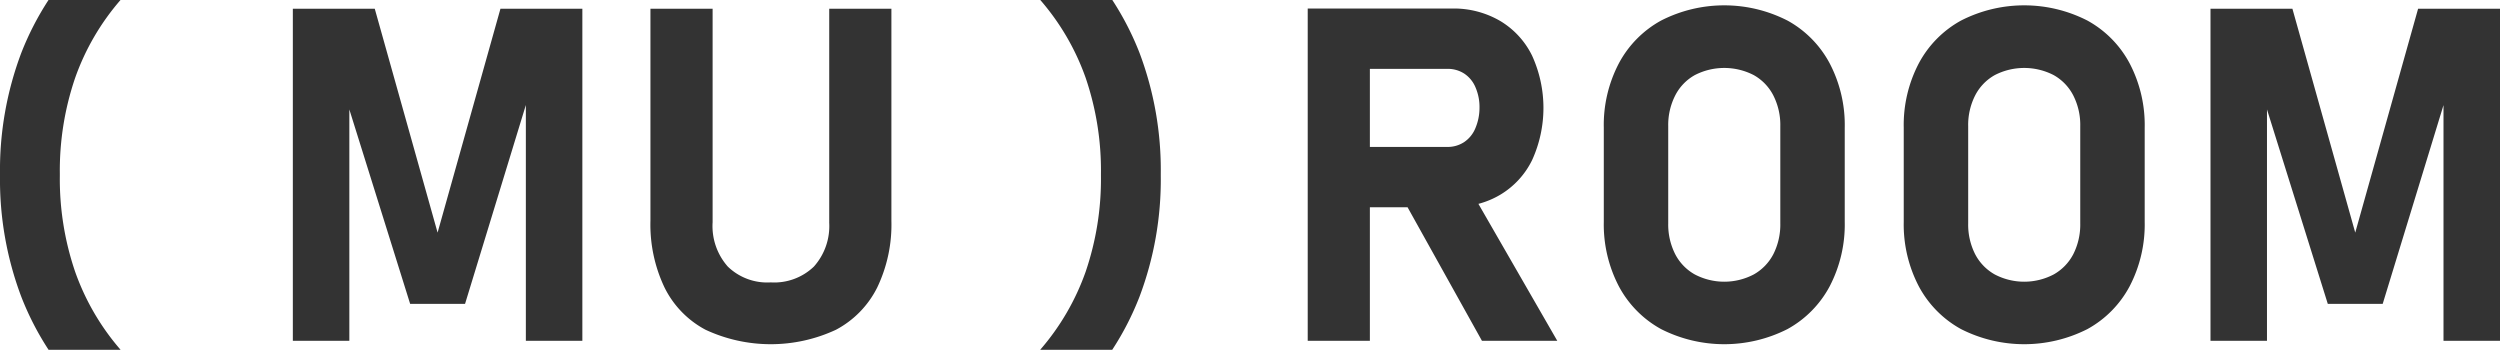 <svg xmlns="http://www.w3.org/2000/svg" width="220" height="30.78" viewBox="0 0 220 30.78">
  <defs>
    <style>
      .cls-1 {
        fill: #333;
        fill-rule: evenodd;
      }
    </style>
  </defs>
  <path id="sec05_icon2.svg" class="cls-1" d="M528.508,5905.35l-5.529-19.7H515.77v29.22h4.972v-20.36l5.351,17.11h4.831l5.351-17.5v20.75h4.972v-29.22h-7.208Zm-31.894-13.62a21.223,21.223,0,0,1,4-6.86h-6.338a25.437,25.437,0,0,0-2.408,4.68A29.223,29.223,0,0,0,490,5900.16v0.2a29.185,29.185,0,0,0,1.865,10.61,25.208,25.208,0,0,0,2.408,4.69h6.338a21.268,21.268,0,0,1-4-6.87,25.256,25.256,0,0,1-1.346-8.43v-0.2A25.256,25.256,0,0,1,496.614,5891.73Zm177.078-5.04a12.209,12.209,0,0,0-11.122,0,9.259,9.259,0,0,0-3.723,3.78,11.683,11.683,0,0,0-1.318,5.65v8.28a11.75,11.75,0,0,0,1.318,5.66,9.259,9.259,0,0,0,3.723,3.78,12.291,12.291,0,0,0,11.122,0,9.247,9.247,0,0,0,3.723-3.78,11.762,11.762,0,0,0,1.318-5.66v-8.28a11.694,11.694,0,0,0-1.318-5.65A9.247,9.247,0,0,0,673.692,5886.69Zm-0.63,17.85a5.752,5.752,0,0,1-.608,2.7,4.328,4.328,0,0,1-1.728,1.79,5.581,5.581,0,0,1-5.19,0,4.328,4.328,0,0,1-1.728-1.79,5.765,5.765,0,0,1-.608-2.7v-8.56a5.723,5.723,0,0,1,.608-2.69,4.3,4.3,0,0,1,1.728-1.8,5.659,5.659,0,0,1,5.19,0,4.3,4.3,0,0,1,1.728,1.8,5.711,5.711,0,0,1,.608,2.69v8.56ZM622,5902.03a7.26,7.26,0,0,0,2.825-3.06,11.077,11.077,0,0,0,0-9.19,7.282,7.282,0,0,0-2.815-3.06,8.1,8.1,0,0,0-4.213-1.09H605.079v29.24h5.47v-11.75h3.318l6.545,11.75h6.628l-6.94-12.05A7.479,7.479,0,0,0,622,5902.03Zm-3.165-4.64a2.627,2.627,0,0,1-1.477.42h-6.809v-6.87h6.809a2.663,2.663,0,0,1,1.5.42,2.691,2.691,0,0,1,.987,1.21,4.347,4.347,0,0,1,.351,1.8,4.612,4.612,0,0,1-.37,1.81A2.7,2.7,0,0,1,618.835,5897.39Zm28.462-10.7a12.209,12.209,0,0,0-11.122,0,9.253,9.253,0,0,0-3.723,3.78,11.683,11.683,0,0,0-1.318,5.65v8.28a11.75,11.75,0,0,0,1.318,5.66,9.253,9.253,0,0,0,3.723,3.78,12.291,12.291,0,0,0,11.122,0,9.253,9.253,0,0,0,3.723-3.78,11.761,11.761,0,0,0,1.317-5.66v-8.28a11.694,11.694,0,0,0-1.317-5.65A9.253,9.253,0,0,0,647.3,5886.69Zm-0.63,17.85a5.765,5.765,0,0,1-.608,2.7,4.326,4.326,0,0,1-1.727,1.79,5.585,5.585,0,0,1-5.192,0,4.311,4.311,0,0,1-1.726-1.79,5.765,5.765,0,0,1-.61-2.7v-8.56a5.724,5.724,0,0,1,.61-2.69,4.278,4.278,0,0,1,1.726-1.8,5.664,5.664,0,0,1,5.192,0,4.292,4.292,0,0,1,1.727,1.8,5.723,5.723,0,0,1,.608,2.69v8.56Zm56.125-18.89-5.531,19.7-5.529-19.7h-7.209v29.22h4.971v-20.36l5.352,17.11h4.831l5.351-17.49v20.74H710v-29.22h-7.208Zm-114.915-.78h-6.339a21.244,21.244,0,0,1,4,6.86,25.256,25.256,0,0,1,1.346,8.43v0.2a25.256,25.256,0,0,1-1.346,8.43,21.289,21.289,0,0,1-4,6.87h6.339a25.143,25.143,0,0,0,2.407-4.69,29.164,29.164,0,0,0,1.864-10.61v-0.2a29.2,29.2,0,0,0-1.864-10.61A25.371,25.371,0,0,0,587.877,5884.87Zm-24.908,19.57a5.351,5.351,0,0,1-1.347,3.9,5.038,5.038,0,0,1-3.8,1.39,4.981,4.981,0,0,1-3.775-1.39,5.376,5.376,0,0,1-1.337-3.9v-18.79h-5.471v18.65a12.879,12.879,0,0,0,1.239,5.88,8.433,8.433,0,0,0,3.613,3.72,13.586,13.586,0,0,0,11.471,0,8.5,8.5,0,0,0,3.633-3.72,12.8,12.8,0,0,0,1.248-5.88v-18.65h-5.471v18.79Z" transform="translate(-490 -5884.88)"/>
</svg>
